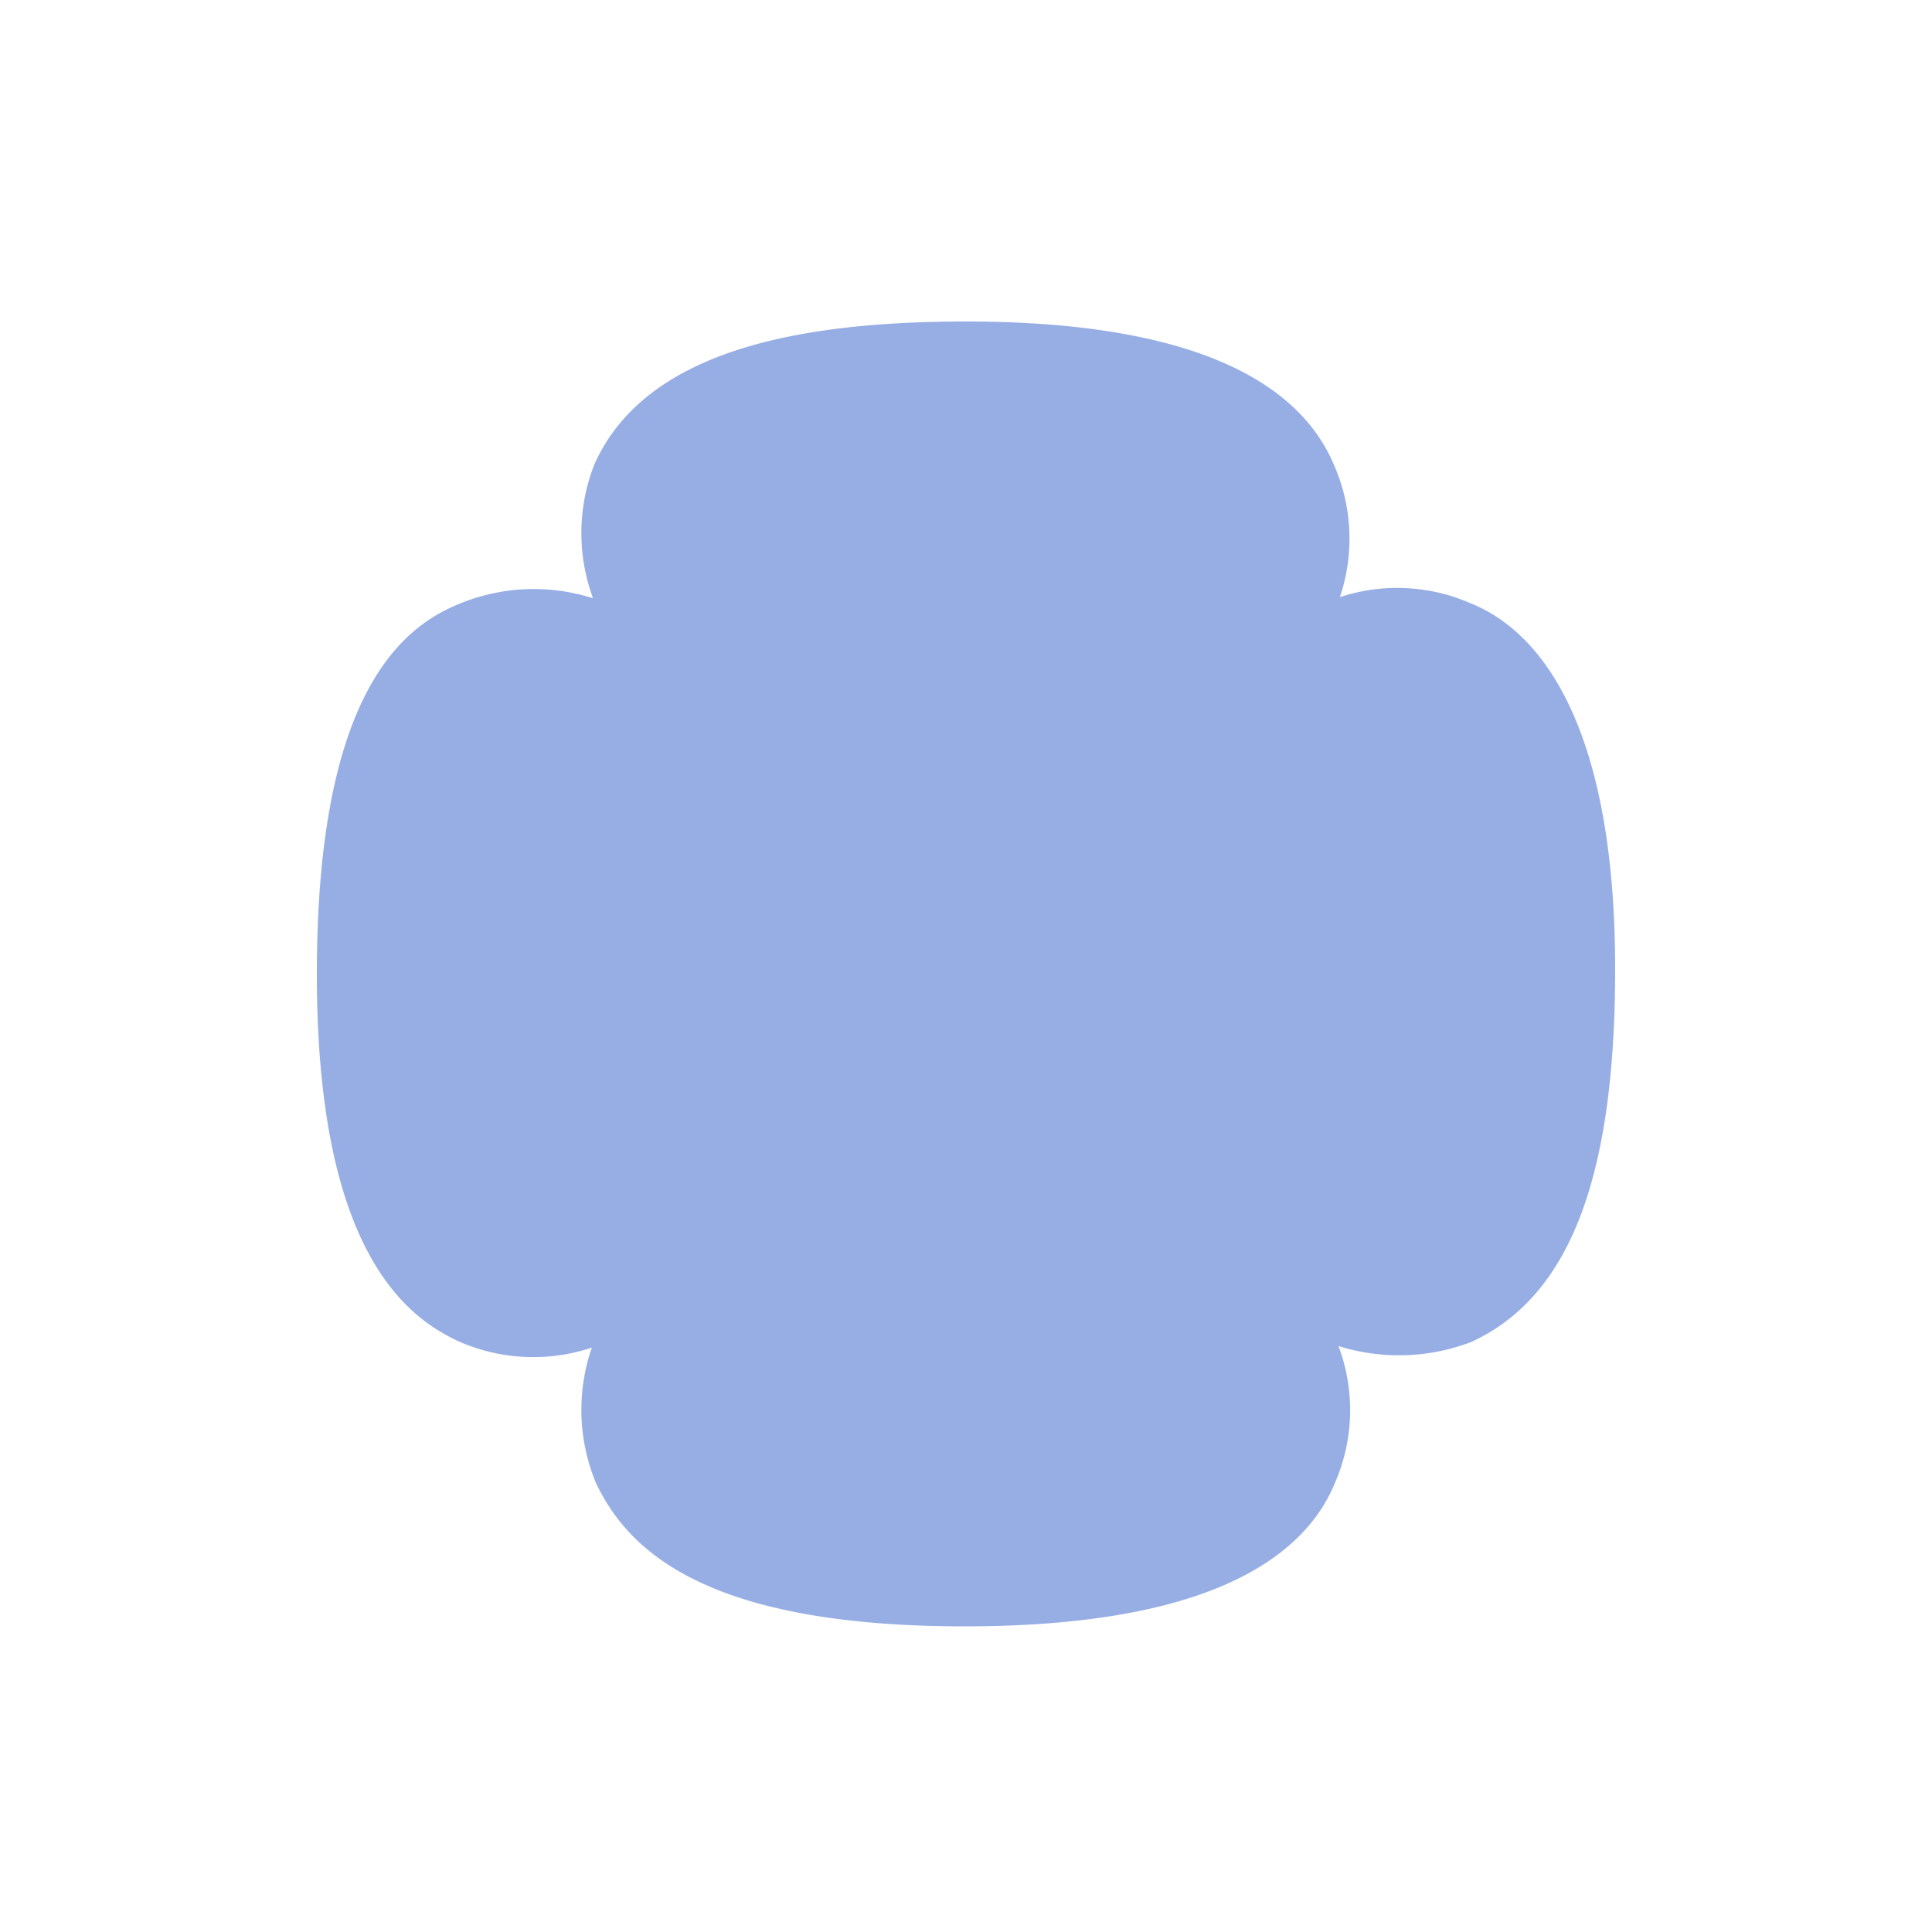 <svg id="图层_1" data-name="图层 1" xmlns="http://www.w3.org/2000/svg" viewBox="0 0 50 50"><title>形状</title><path id="shape105" d="M16.84,16.9a4.37,4.37,0,0,1-1-4.68C17,9.61,20.61,8.82,25,8.82s8,.9,9.06,3.4a4.24,4.24,0,0,1-.84,4.68,4.24,4.24,0,0,1,4.66-.82c1.86.75,3.42,3.38,3.42,9S40,33.29,37.88,34.27a4.74,4.74,0,0,1-4.74-.82,4.21,4.21,0,0,1,.94,4.75c-.52,1.26-2.25,3.39-9.12,3.39s-8.43-2.1-9.07-3.39a4.43,4.43,0,0,1,.89-4.78,4.29,4.29,0,0,1-4.68.85c-1-.47-3.4-1.81-3.4-9.06s2.22-8.66,3.4-9.13A4.54,4.54,0,0,1,16.84,16.9Z" fill="#97aee4" stroke="#97aee4"/></svg>